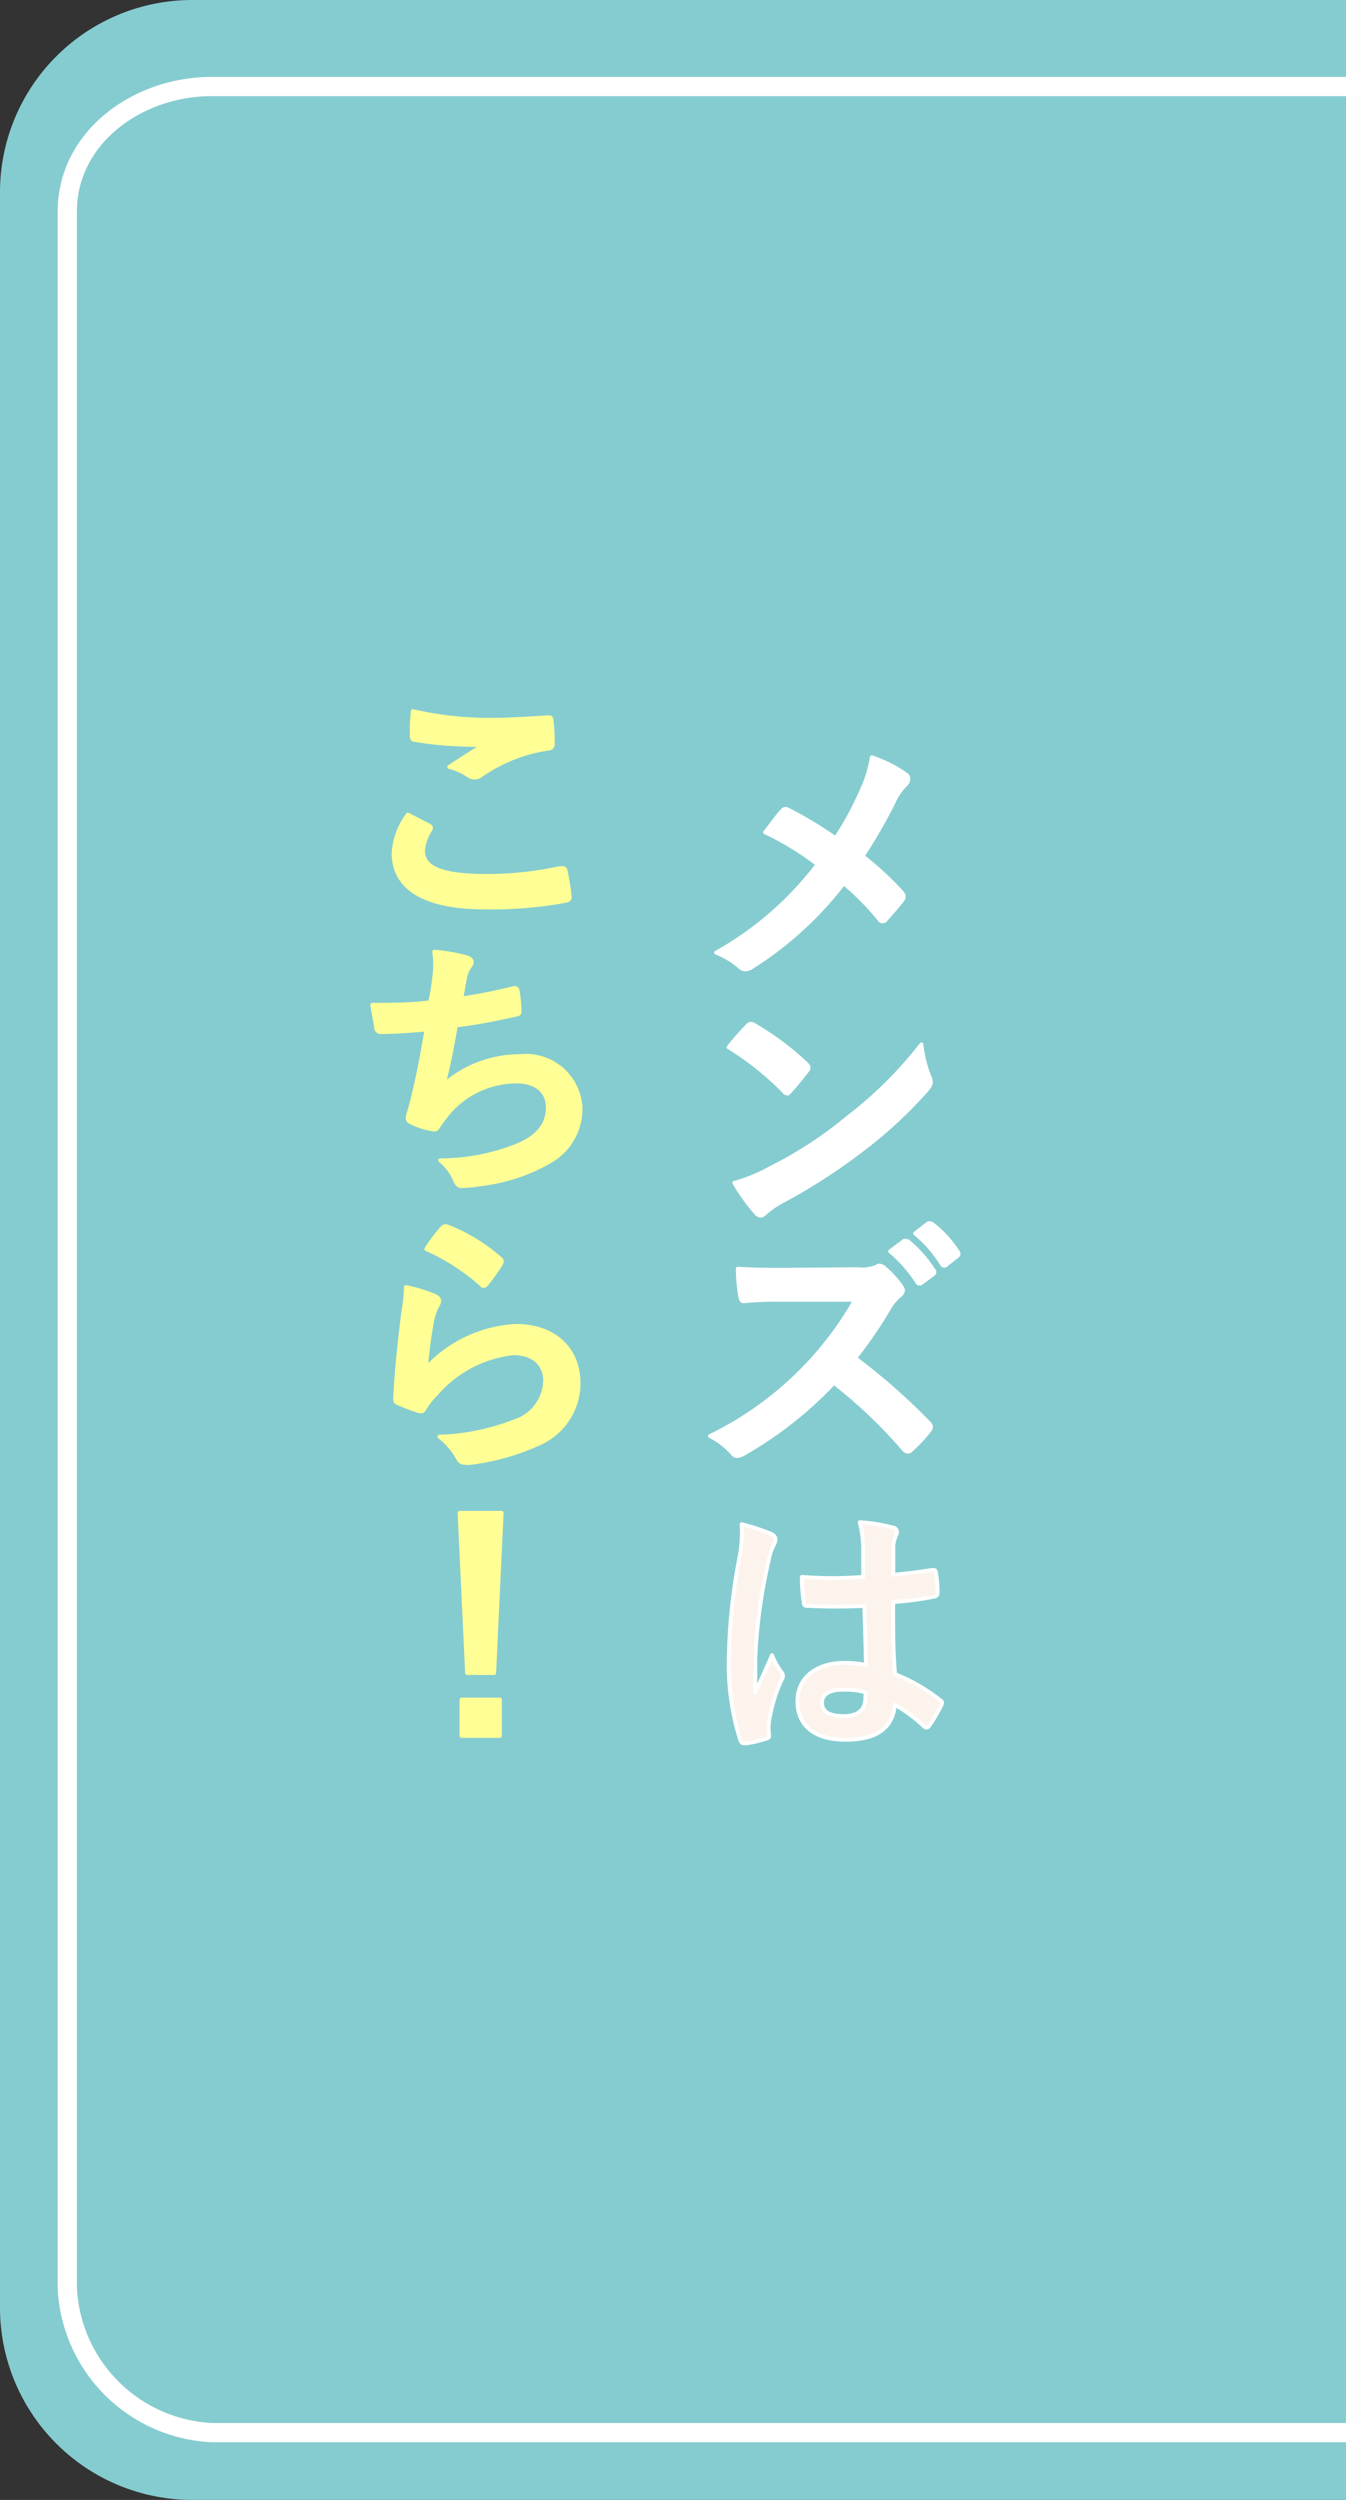 <svg xmlns="http://www.w3.org/2000/svg" viewBox="0 0 70 130" width="70" hegiht="130"><rect x="0" y="0" width="70" height="130" fill="#333333" stroke="none"/><defs><style>.cls-1{fill:#85ccd0;}.cls-2{fill:#fff;}.cls-2,.cls-3,.cls-5{stroke:#fff;}.cls-2,.cls-3,.cls-4{stroke-linecap:round;stroke-linejoin:round;stroke-width:0.2px;}.cls-3{fill:#fcf4ec;}.cls-4{fill:#ffff95;stroke:#ffff95;}.cls-5{fill:none;stroke-miterlimit:10;}</style></defs><title>アセット 2</title><g id="レイヤー_2" data-name="レイヤー 2"><g id="バナー"><path class="cls-1" d="M70,130H10A10,10,0,0,1,0,120V10A10,10,0,0,1,10,0H70"/><path class="cls-2" d="M44.81,41.1a6.51,6.51,0,0,0,.53-1.72,6.83,6.83,0,0,1,1.76.88.29.29,0,0,1,.14.24.41.41,0,0,1-.15.31,3.05,3.05,0,0,0-.63.94,27.5,27.5,0,0,1-1.6,2.77,16.26,16.26,0,0,1,2.06,1.91.3.3,0,0,1,.08.2.37.37,0,0,1-.07.18c-.28.36-.56.67-.85,1a.22.22,0,0,1-.17.1c-.07,0-.13,0-.2-.13a14.37,14.37,0,0,0-1.83-1.85,18.38,18.38,0,0,1-4.79,4.37.64.64,0,0,1-.32.11.39.39,0,0,1-.27-.1,4.08,4.08,0,0,0-1.26-.77,17.1,17.1,0,0,0,5.28-4.59,15.31,15.31,0,0,0-2.73-1.67c.41-.52.74-1,.92-1.15a.19.19,0,0,1,.14-.07.39.39,0,0,1,.17.06,20.84,20.84,0,0,1,2.44,1.47A16.54,16.54,0,0,0,44.81,41.1Z"/><path class="cls-2" d="M38.86,53.35a.26.26,0,0,1,.2-.11.37.37,0,0,1,.18.07,14.57,14.57,0,0,1,2.68,2c.08.08.13.14.13.2a.3.3,0,0,1-.08.18c-.21.28-.67.84-.87,1.05s-.11.11-.17.11-.11,0-.18-.11a14.83,14.83,0,0,0-2.86-2.28C38.19,54.07,38.59,53.63,38.86,53.35Zm1.22,7.38a20.72,20.72,0,0,0,4-2.61,21,21,0,0,0,3.84-3.81A6.27,6.27,0,0,0,48.34,56a.68.68,0,0,1,.07.27c0,.13-.07.24-.22.42a22.89,22.89,0,0,1-3.22,3,30.17,30.17,0,0,1-4.23,2.75,4.84,4.84,0,0,0-.94.64.39.39,0,0,1-.25.14.36.36,0,0,1-.24-.15,9.73,9.73,0,0,1-1.12-1.56A8.41,8.41,0,0,0,40.08,60.73Z"/><path class="cls-2" d="M44.59,66a2.05,2.05,0,0,0,1-.13.23.23,0,0,1,.15-.06.46.46,0,0,1,.24.11,5.1,5.1,0,0,1,.91,1,.37.37,0,0,1,.07.18.39.39,0,0,1-.18.28,2.54,2.54,0,0,0-.52.62,22.09,22.09,0,0,1-1.79,2.62A32.89,32.89,0,0,1,48.31,74a.32.32,0,0,1,.11.2.35.35,0,0,1-.1.21,7.57,7.57,0,0,1-.94,1,.24.24,0,0,1-.17.08.29.29,0,0,1-.2-.11,25.46,25.46,0,0,0-3.64-3.47,20.16,20.16,0,0,1-4.71,3.7.87.87,0,0,1-.32.11.31.31,0,0,1-.24-.13,3.84,3.84,0,0,0-1.18-.91,17.49,17.49,0,0,0,7.56-7.09H40.89c-.73,0-1.46,0-2.21.08-.11,0-.15-.08-.18-.24a8.17,8.17,0,0,1-.13-1.46c.76.06,1.46.06,2.37.06ZM47,64.54c.07-.06.13,0,.21,0a6.46,6.46,0,0,1,1.33,1.5.14.14,0,0,1,0,.22l-.59.43a.15.15,0,0,1-.24,0,7,7,0,0,0-1.42-1.62Zm1.25-.91c.08-.06.13,0,.21,0a5.85,5.85,0,0,1,1.33,1.44.16.16,0,0,1,0,.25l-.56.43a.14.14,0,0,1-.24,0,6.63,6.63,0,0,0-1.4-1.61Z"/><path class="cls-3" d="M40.12,79.77c.15.08.21.17.21.28a.72.72,0,0,1-.1.31,2.84,2.84,0,0,0-.25.77,27.84,27.84,0,0,0-.7,5.1c0,.56,0,1.2,0,1.79.28-.64.57-1.25.87-1.95a3.71,3.71,0,0,0,.49.88.3.3,0,0,1,.08.2.41.41,0,0,1-.08.22A8.28,8.28,0,0,0,40,89.5a2.63,2.63,0,0,0,0,.74c0,.1,0,.14-.17.18a5.88,5.88,0,0,1-1.05.24c-.15,0-.21,0-.28-.17a13,13,0,0,1-.6-4.27,30.41,30.41,0,0,1,.57-5.31,7.05,7.05,0,0,0,.1-1.65A10.85,10.85,0,0,1,40.12,79.77Zm4.82,3.74a28.46,28.46,0,0,1-2.89,0c-.18,0-.24,0-.25-.18A8.57,8.57,0,0,1,41.7,82a20.41,20.41,0,0,0,3.19,0c0-.5,0-1,0-1.47a5.78,5.78,0,0,0-.18-1.37,7.85,7.85,0,0,1,1.69.27c.15,0,.25.11.25.24a.6.6,0,0,1-.08.24,1.6,1.6,0,0,0-.11.49c0,.48,0,.84,0,1.49.66-.06,1.39-.15,2-.25.17,0,.2,0,.22.17a5.61,5.61,0,0,1,.08,1c0,.13-.06.2-.15.21a15.73,15.73,0,0,1-2.16.29c0,1.57,0,2.55.1,3.75a9.21,9.21,0,0,1,2.33,1.34c.13.08.14.13.07.28a7.6,7.6,0,0,1-.64,1.08.17.17,0,0,1-.13.08.19.19,0,0,1-.13-.07,8.28,8.28,0,0,0-1.51-1.12c-.11,1.18-.91,1.82-2.56,1.82s-2.51-.76-2.51-2,1-2,2.45-2a5.9,5.9,0,0,1,1.12.11C45,85.64,45,84.62,44.94,83.51ZM43.8,87.87c-.66,0-1.05.24-1.05.67s.31.7,1.13.7S45,88.83,45,88.33A2,2,0,0,0,45,88,3.91,3.91,0,0,0,43.8,87.87Z"/><path class="cls-4" d="M22.3,42.92c.13.07.14.14.07.25A2.3,2.3,0,0,0,22,44.23c0,.88.91,1.32,3.32,1.32a17.83,17.83,0,0,0,3.8-.41c.2,0,.27,0,.29.13a11.62,11.62,0,0,1,.22,1.37c0,.13-.07.18-.24.21a21.11,21.11,0,0,1-4.17.34c-3.14,0-4.75-1-4.75-2.83a3.7,3.7,0,0,1,.74-2Zm3.17-5.49c1,0,2.07-.07,3-.13.14,0,.2,0,.21.15a9.24,9.24,0,0,1,.07,1.19c0,.2-.07.28-.24.29A8.16,8.16,0,0,0,25,40.33a.55.55,0,0,1-.64,0,3.34,3.34,0,0,0-1-.45c.73-.48,1.34-.87,1.83-1.16a9.63,9.63,0,0,1-1.15,0,17.53,17.53,0,0,1-2.45-.24c-.13,0-.18-.08-.18-.25,0-.34,0-.74.06-1.25A17.68,17.68,0,0,0,25.47,37.43Z"/><path class="cls-4" d="M22.58,50.85a4.63,4.63,0,0,0,0-1.36,9.14,9.14,0,0,1,1.68.29c.18.06.28.14.28.25a.46.46,0,0,1-.1.22,1.47,1.47,0,0,0-.24.52c-.07.38-.13.66-.2,1.15a25.56,25.56,0,0,0,2.63-.52c.2-.06.27,0,.29.14a6.33,6.33,0,0,1,.1,1c0,.15,0,.2-.17.22-1.2.27-2,.42-3.14.57-.2,1.16-.39,2.1-.64,3.08a6.06,6.06,0,0,1,4-1.49,2.84,2.84,0,0,1,3.12,2.65,3.14,3.14,0,0,1-1.6,2.83A9.34,9.34,0,0,1,25,61.58a6.42,6.42,0,0,1-1,.1c-.14,0-.24-.07-.35-.34a2.67,2.67,0,0,0-.76-1,10.91,10.91,0,0,0,4-.77c1.08-.45,1.6-1.09,1.6-2,0-.73-.53-1.33-1.6-1.33A4.66,4.66,0,0,0,23.22,58c-.13.18-.27.35-.39.53s-.14.22-.27.21a4,4,0,0,1-1.05-.31c-.22-.1-.31-.15-.31-.28a1,1,0,0,1,.06-.28c.07-.24.13-.45.18-.66.31-1.23.5-2.27.74-3.67-.76.06-1.64.13-2.35.13a.24.24,0,0,1-.27-.2c0-.17-.14-.76-.2-1.22,1.09,0,2,0,3-.13C22.48,51.65,22.54,51.19,22.58,50.85Z"/><path class="cls-4" d="M22.62,67.39c.15.07.22.15.22.27a.42.42,0,0,1-.07.21,2.61,2.61,0,0,0-.28.74,23.37,23.37,0,0,0-.34,2.55,6.83,6.83,0,0,1,4.68-2.21c2,0,3.26,1.19,3.26,3A3.43,3.43,0,0,1,28,75.08a12.14,12.14,0,0,1-3.59,1c-.31,0-.43,0-.56-.18a3.58,3.58,0,0,0-1-1.19,11.62,11.62,0,0,0,3.85-.78,2.29,2.29,0,0,0,1.65-2.12c0-.76-.48-1.44-1.68-1.44a6.23,6.23,0,0,0-4,2.13,3.83,3.83,0,0,0-.6.77c-.08.14-.14.14-.32.1a9.82,9.82,0,0,1-1-.38c-.14-.06-.2-.08-.2-.28.08-1.62.27-3.28.43-4.52a8.74,8.74,0,0,0,.13-1.26A7.94,7.94,0,0,1,22.62,67.39ZM23,63.85a.23.23,0,0,1,.27-.07A9.2,9.2,0,0,1,26,65.44c.07.06.1.1.1.15a.39.39,0,0,1-.07.17,9.19,9.19,0,0,1-.71,1c-.06.07-.11.11-.15.11s-.1,0-.17-.1a11.16,11.16,0,0,0-2.83-1.82A7.74,7.74,0,0,1,23,63.85Z"/><path class="cls-4" d="M25.7,87H24.29l-.39-8.33h2.19ZM26,88.38v1.89H24V88.38Z"/><path class="cls-5" d="M70,4.5H11C7.15,4.5,3.5,7.15,3.5,11V119a7.91,7.91,0,0,0,7.5,7.5H70"/></g></g></svg>